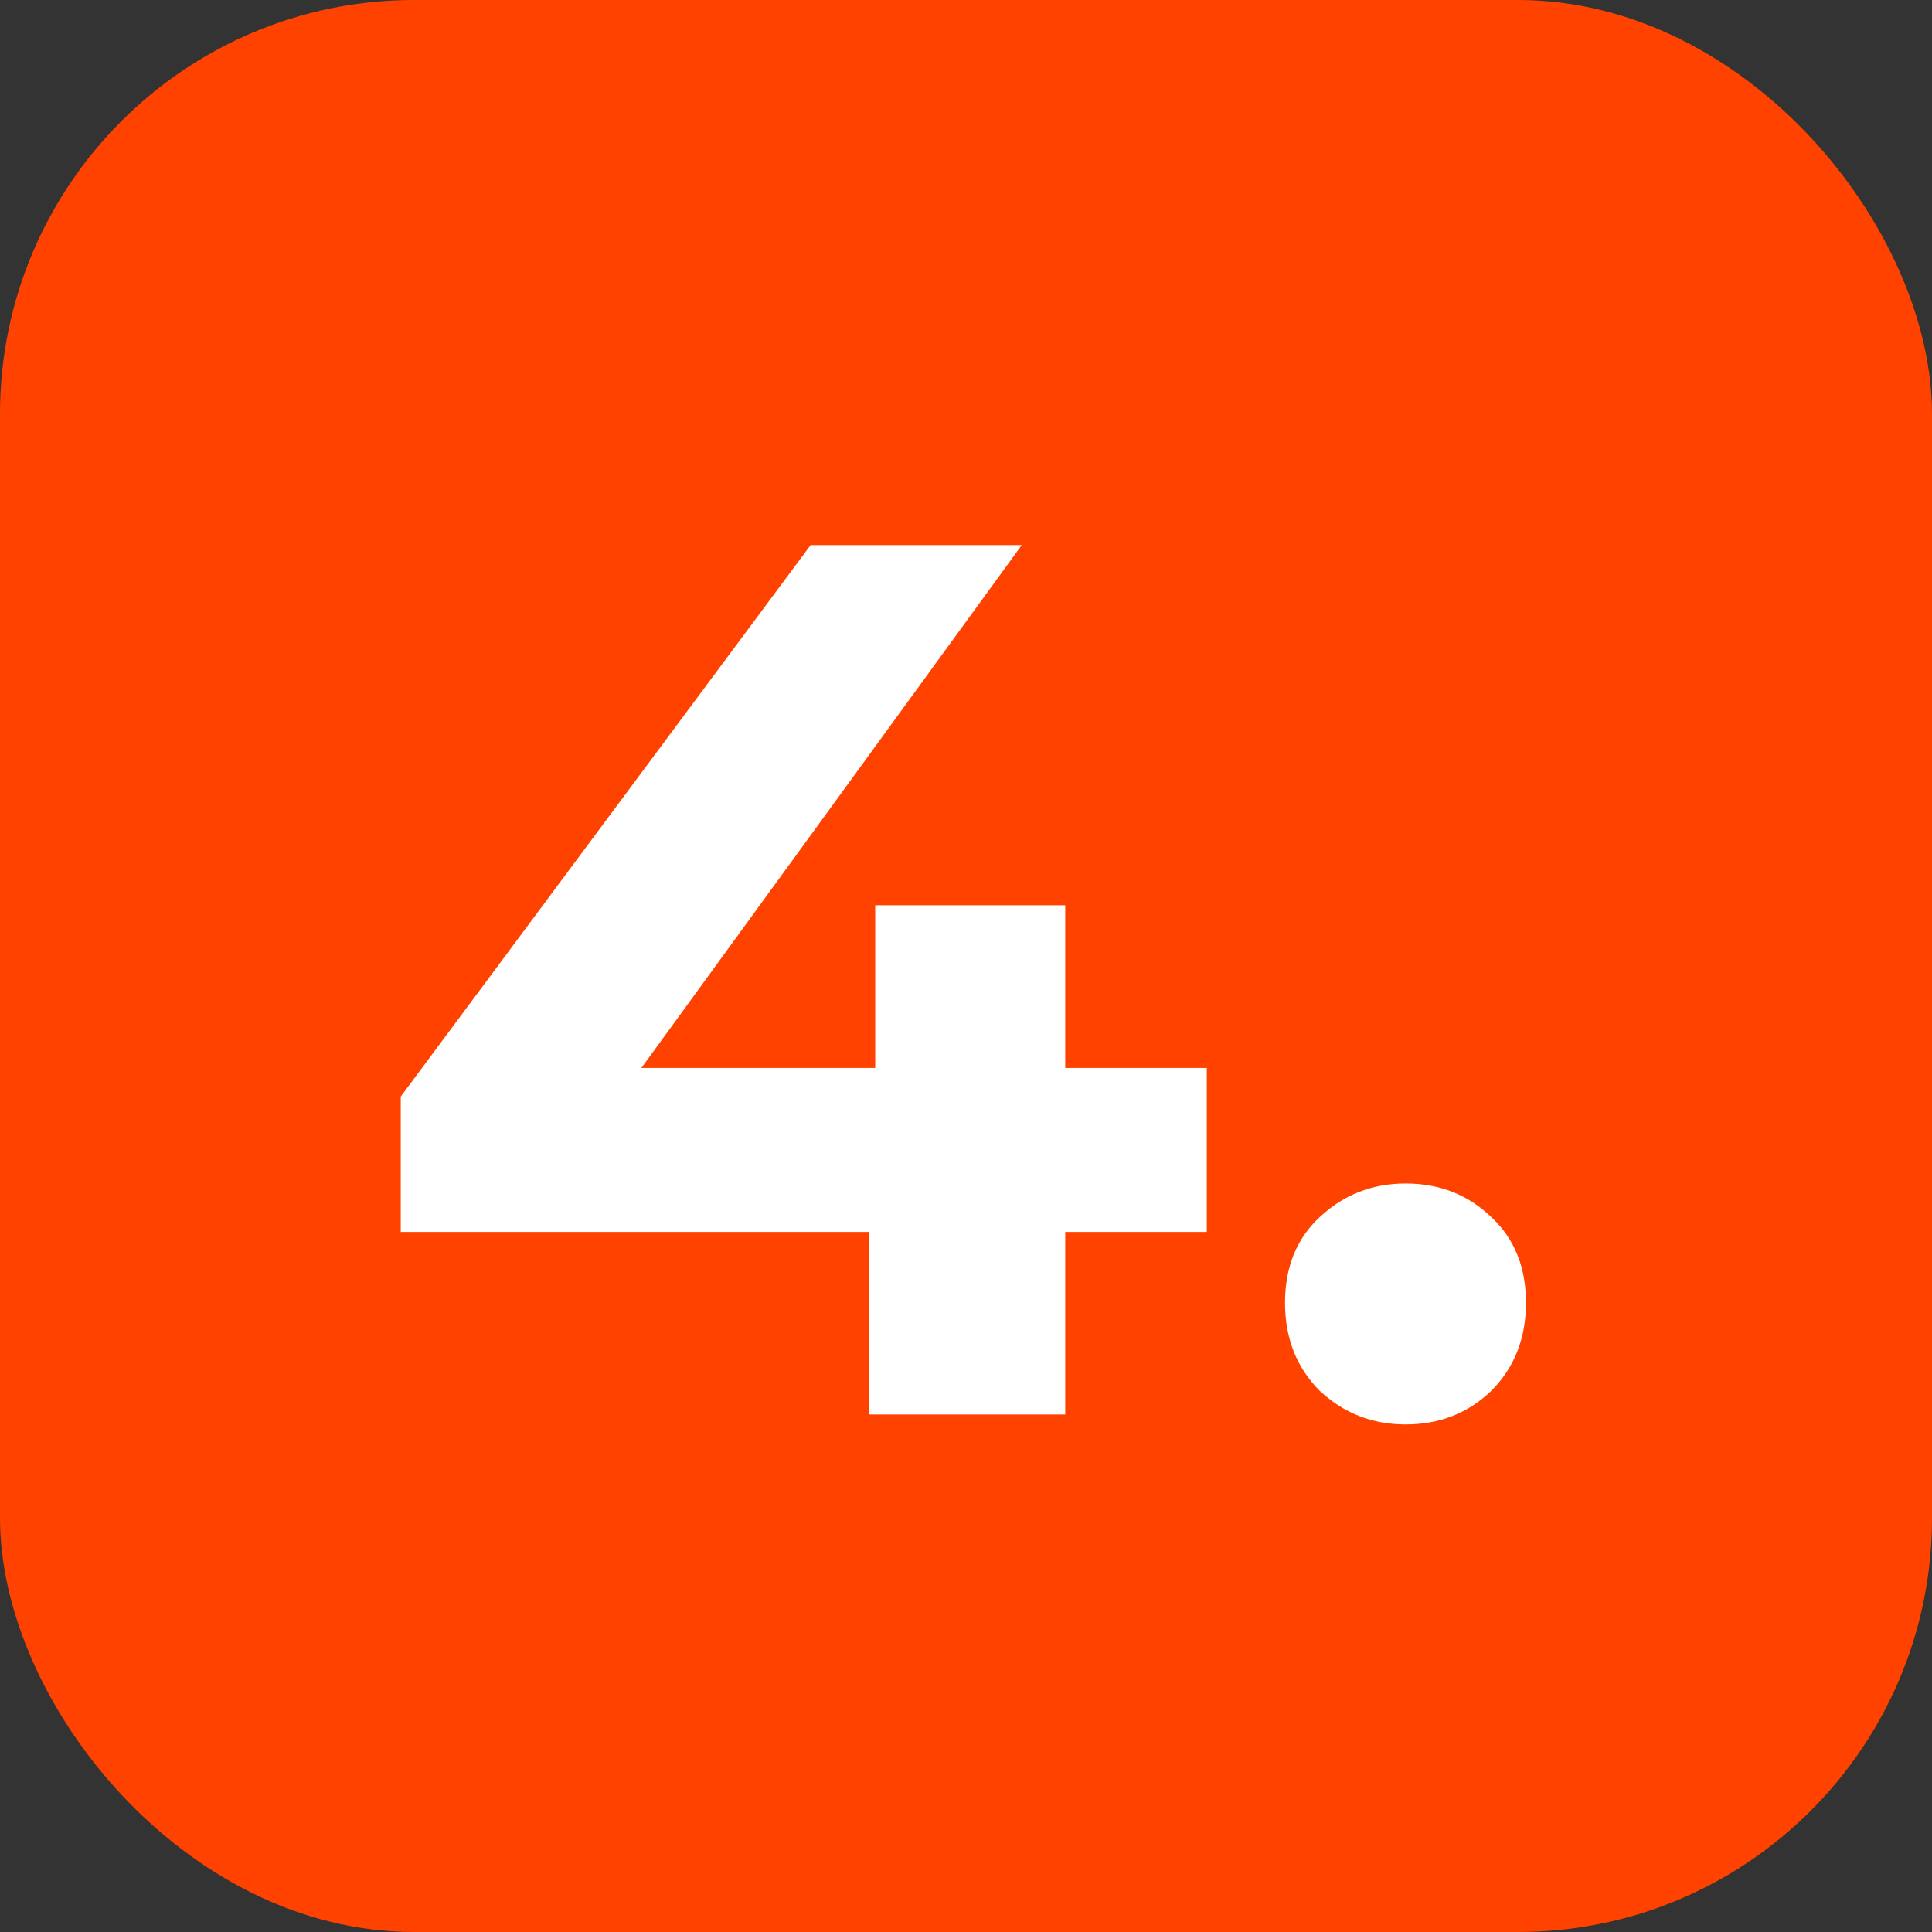 <svg xmlns="http://www.w3.org/2000/svg" width="56" height="56" viewBox="0 0 56 56" fill="none"><rect x="0" y="0" width="56" height="56" fill="#333333" stroke="none"/><rect width="56" height="56" rx="12" fill="#FF4200"></rect><path d="M11.616 35.708V31.784L23.496 15.8H29.616L17.988 31.784L15.144 30.956H34.98V35.708H11.616ZM25.188 41V35.708L25.368 30.956V26.24H30.876V41H25.188ZM40.739 41.288C39.779 41.288 38.951 40.964 38.255 40.316C37.583 39.644 37.247 38.792 37.247 37.76C37.247 36.728 37.583 35.9 38.255 35.276C38.951 34.628 39.779 34.304 40.739 34.304C41.723 34.304 42.551 34.628 43.223 35.276C43.895 35.9 44.231 36.728 44.231 37.76C44.231 38.792 43.895 39.644 43.223 40.316C42.551 40.964 41.723 41.288 40.739 41.288Z" fill="white"></path></svg>